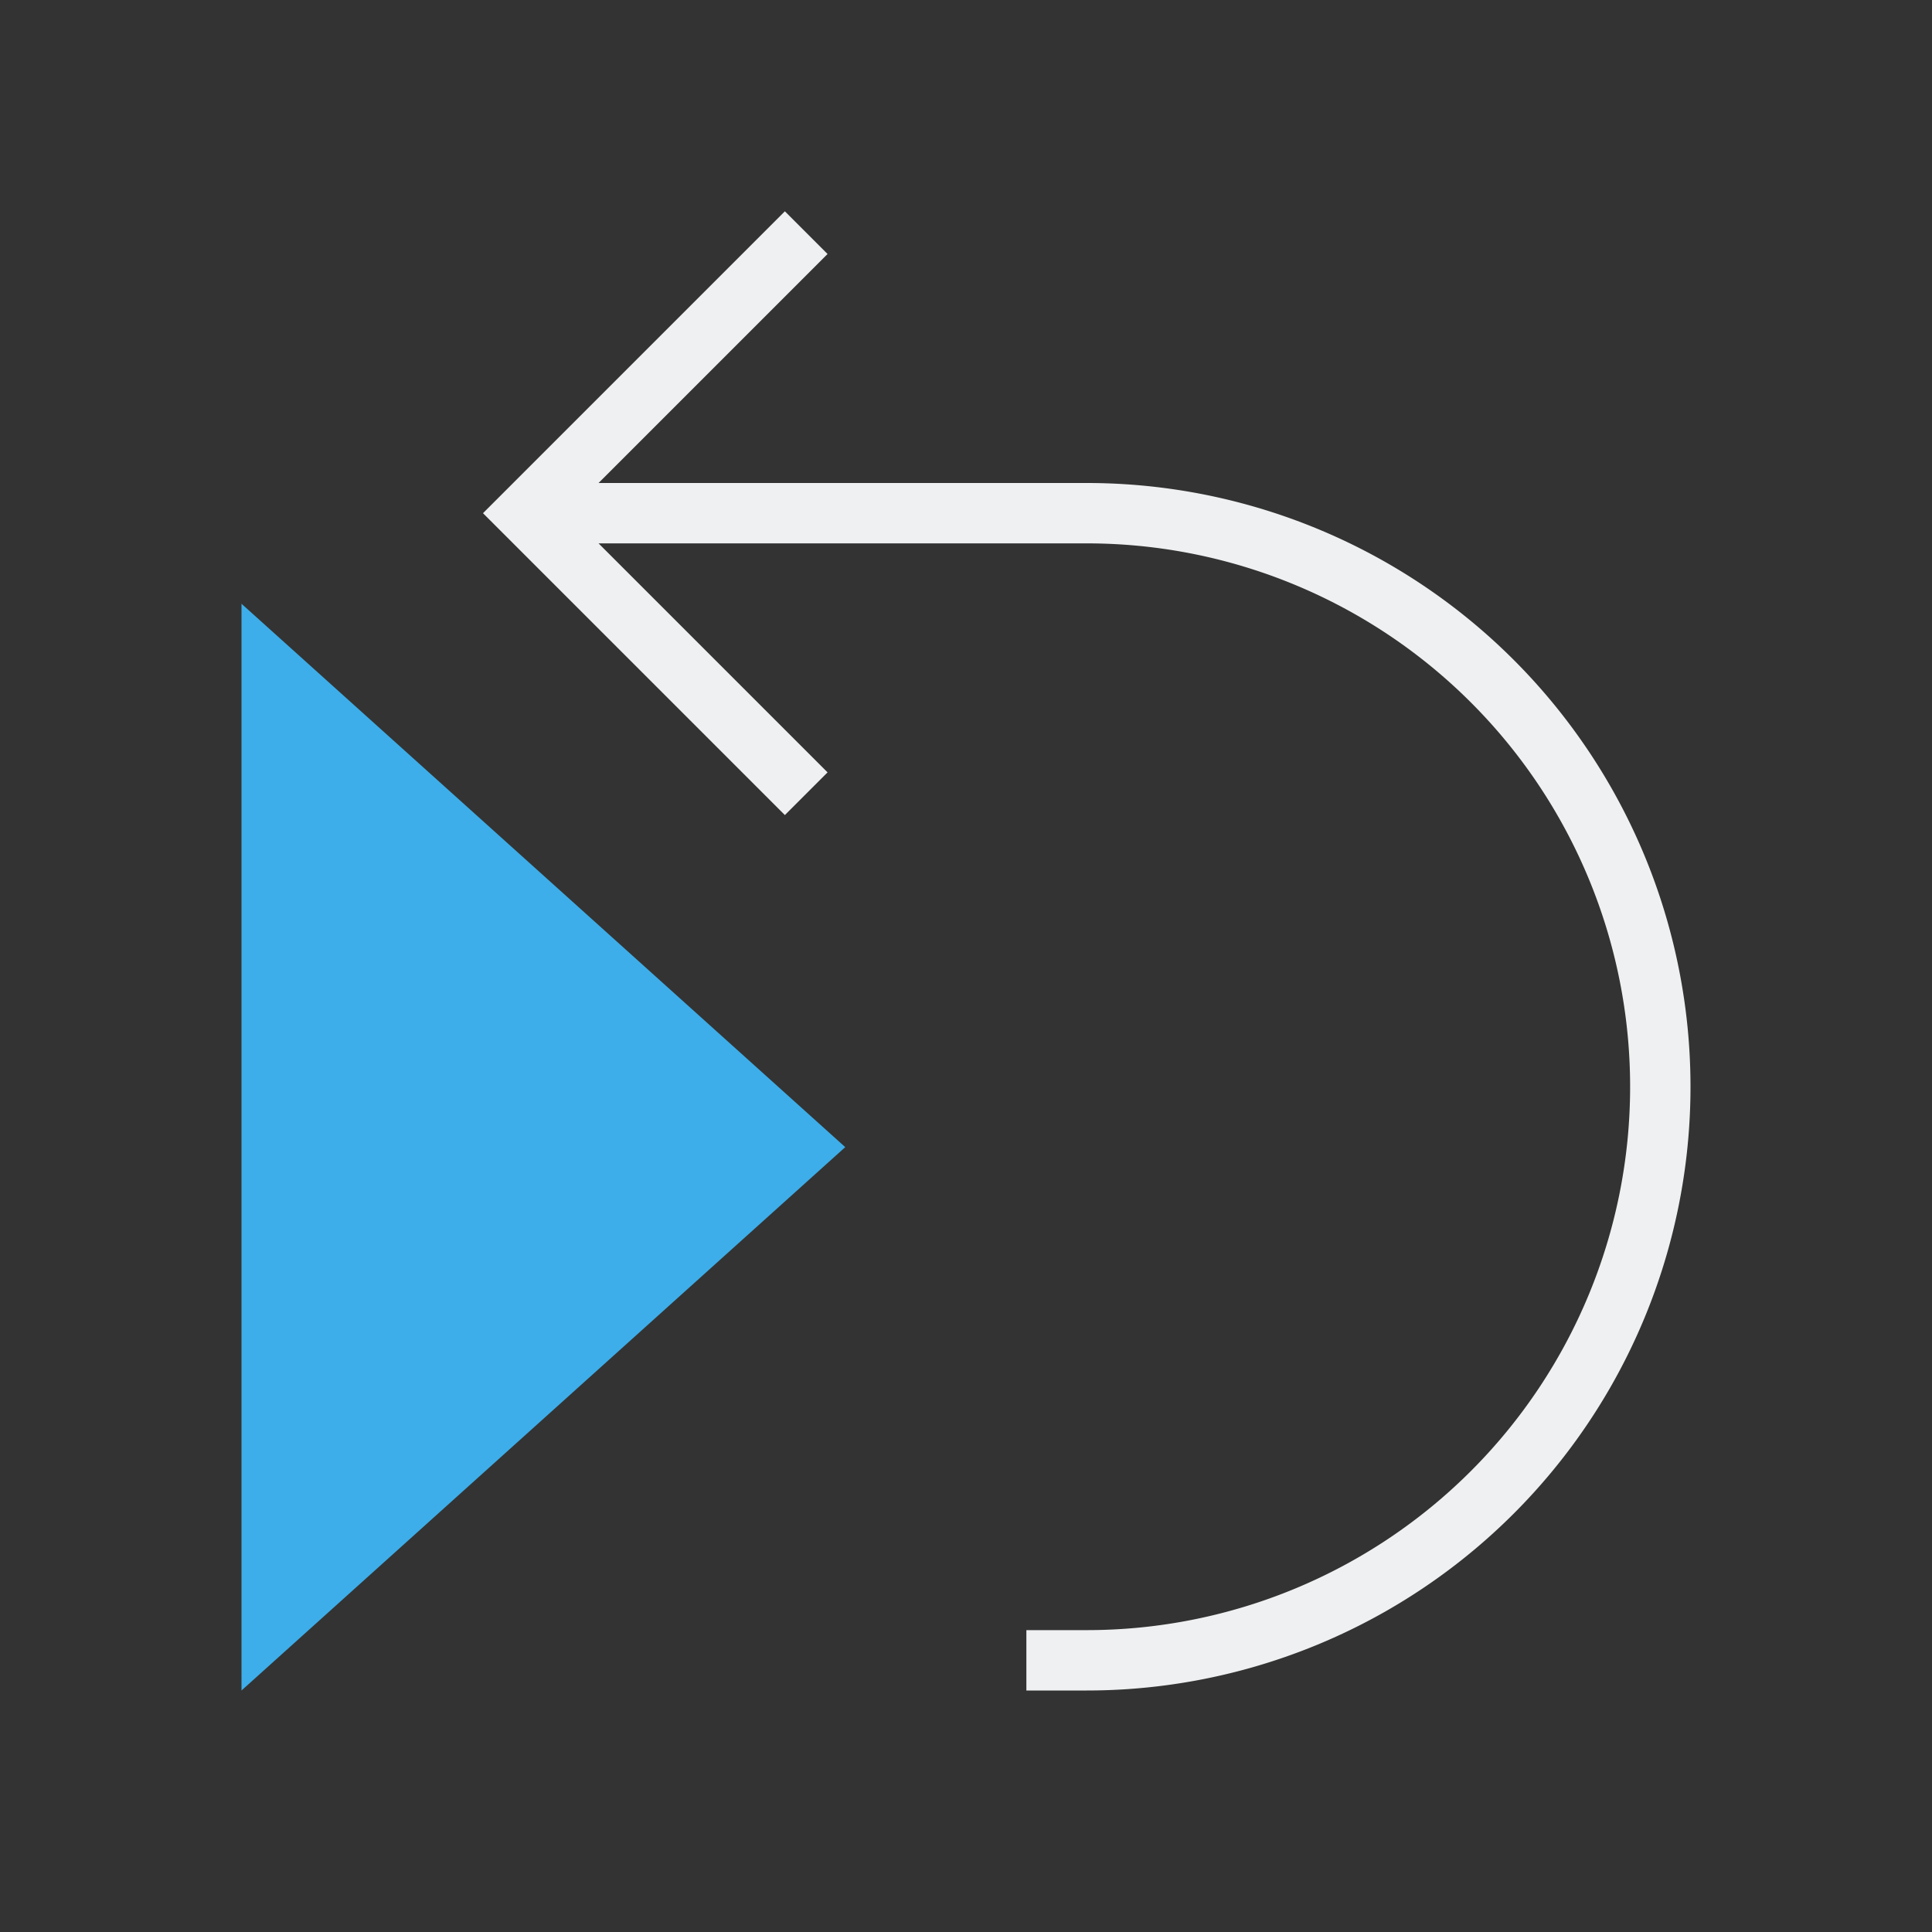<svg height="32" viewBox="0 0 32 32" width="32" xmlns="http://www.w3.org/2000/svg"><rect x="0" y="0" width="32" height="32" fill="#333333" stroke="none"/><path d="m4 10v18l10-9z" fill="#3daee9" stroke-width="2"/><path d="m13 3.5-4 4-1 1 1 1 4 4 .707-.707-3.793-3.793h7.086 1a9 9 0 0 1 9 9 9 9 0 0 1 -9 9h-1v1h1a10 10 0 0 0 10-10 10 10 0 0 0 -10-10h-1-7.086l3.793-3.793z" fill="#eff0f1"/></svg>